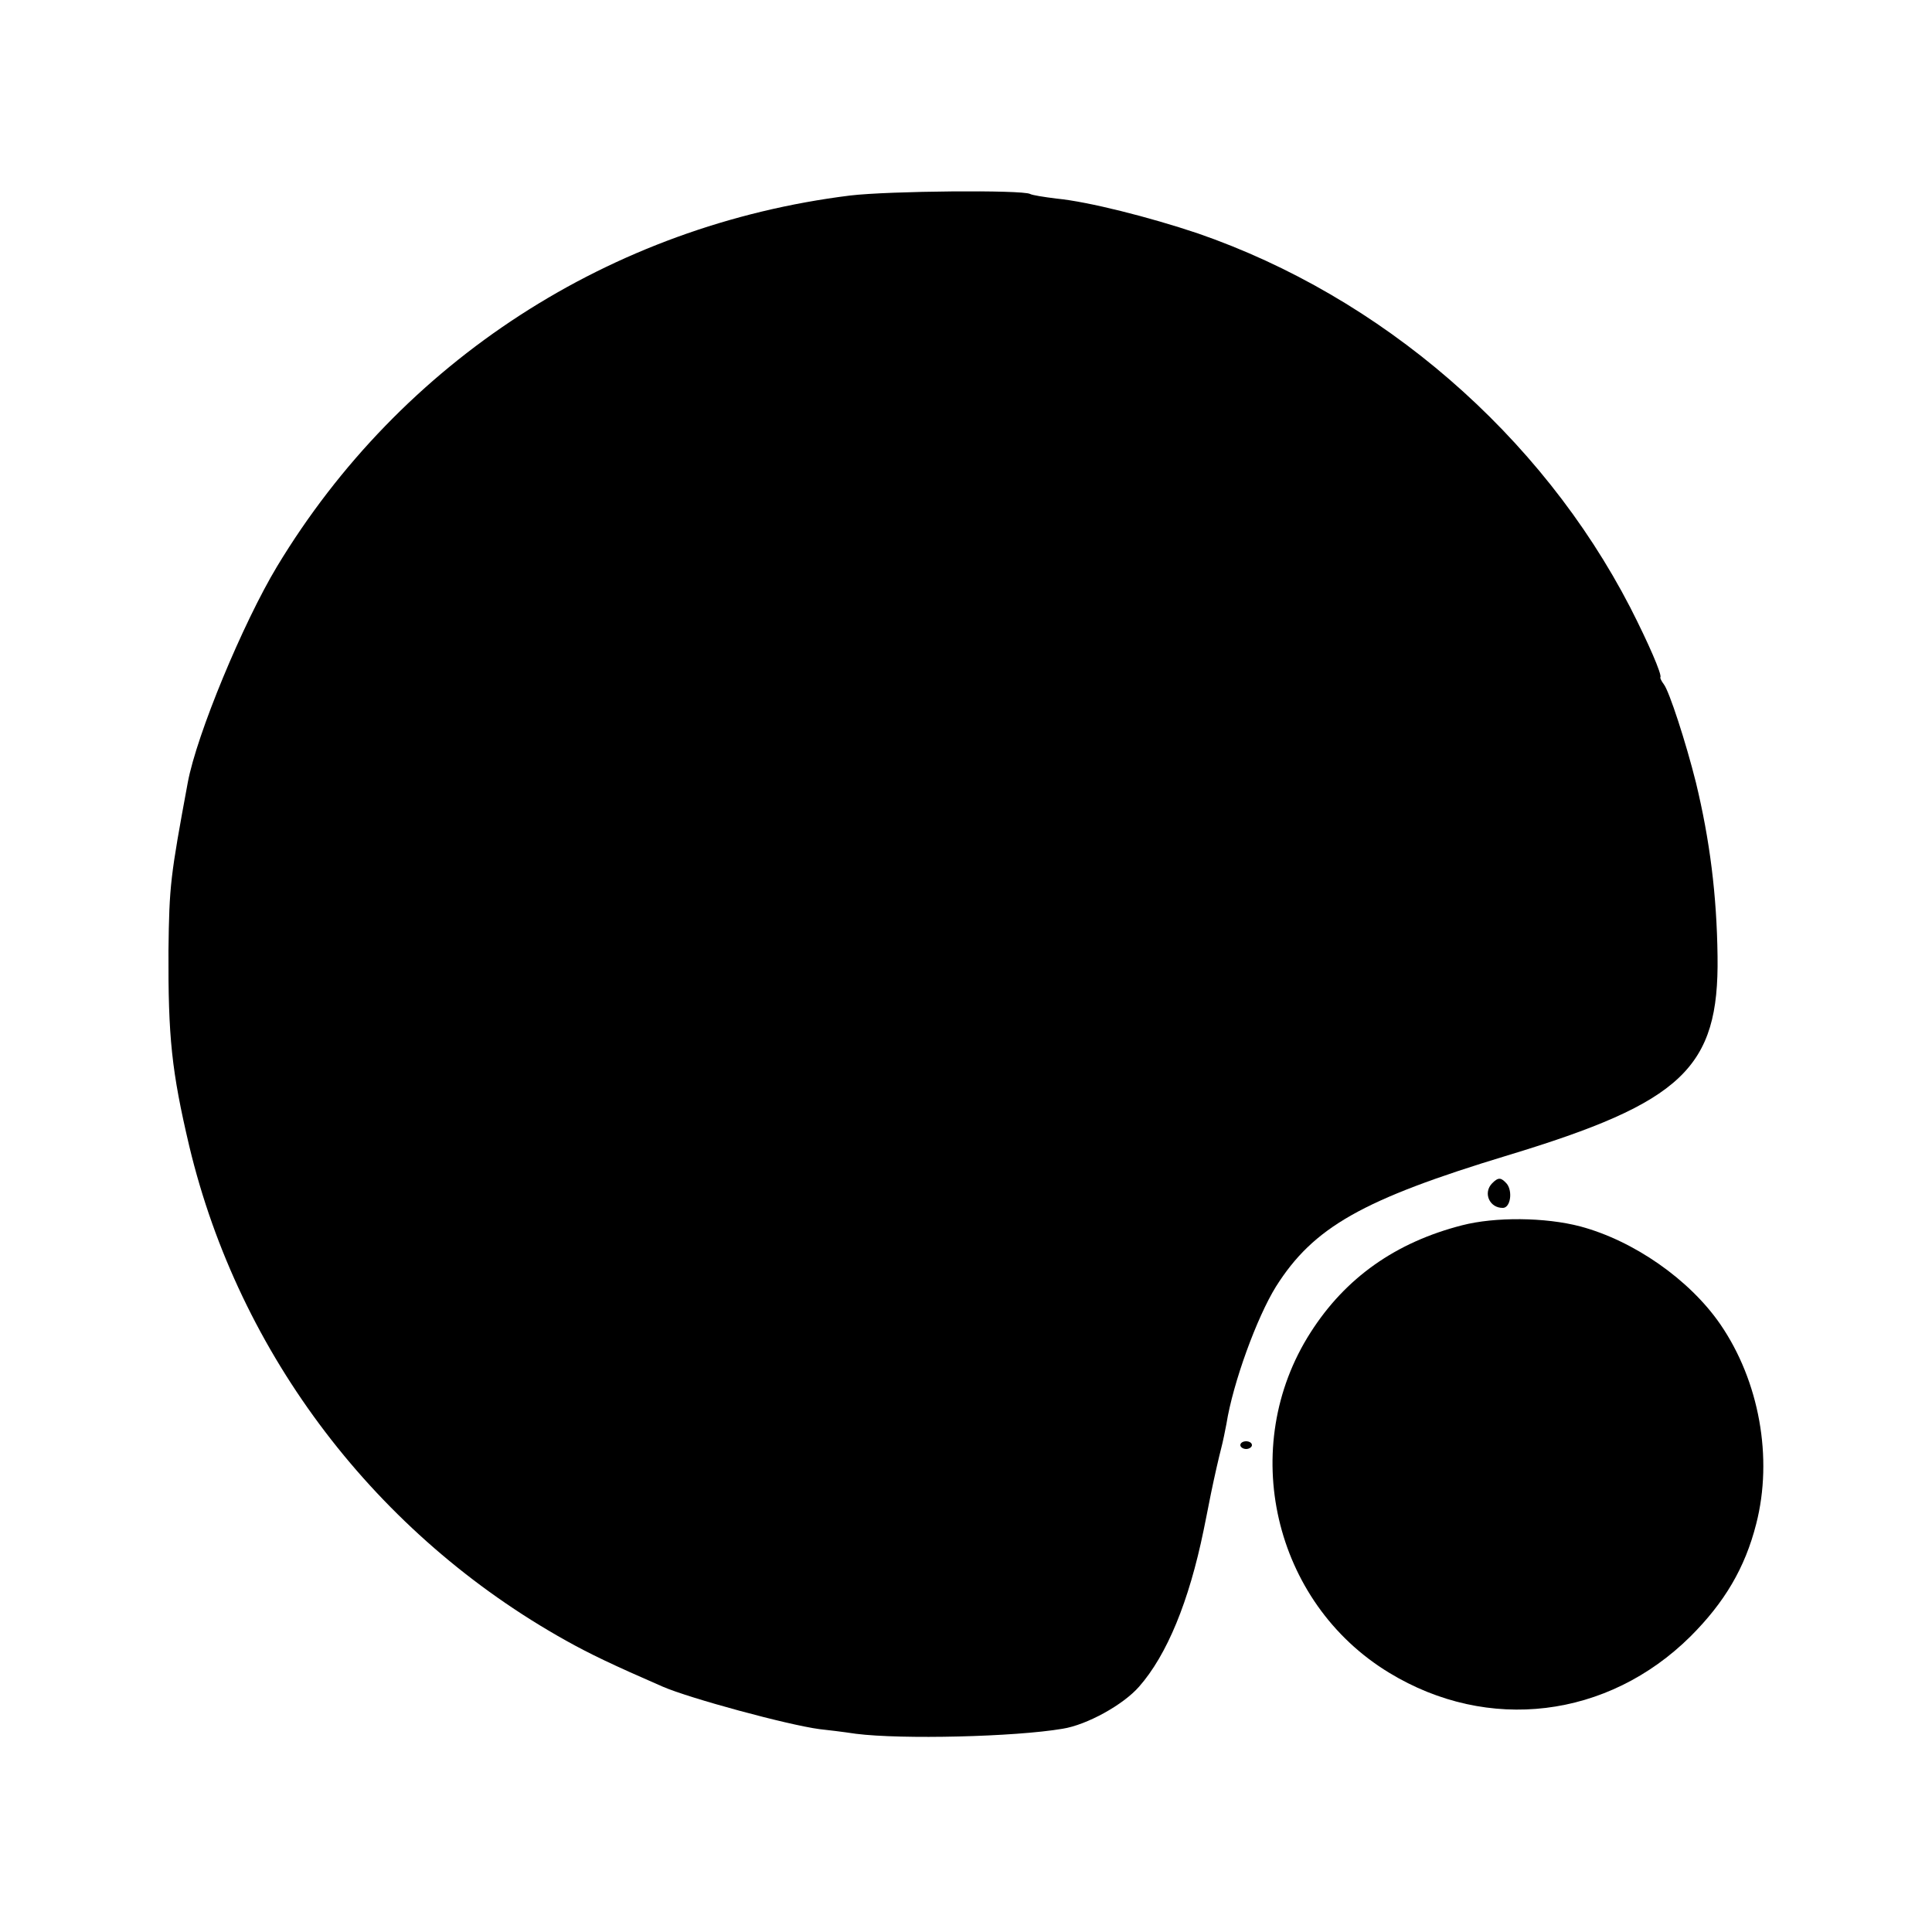 <?xml version="1.0" standalone="no"?>
<!DOCTYPE svg PUBLIC "-//W3C//DTD SVG 20010904//EN"
 "http://www.w3.org/TR/2001/REC-SVG-20010904/DTD/svg10.dtd">
<svg version="1.0" xmlns="http://www.w3.org/2000/svg"
 width="500pt" height="500pt" viewBox="0 0 500 500"
 preserveAspectRatio="xMidYMid meet">
<g transform="translate(0,500) scale(0.1,-0.1)"
fill="#000000" stroke="none">
<path d="M2200 4494 c-620 -77 -1162 -428 -1483 -960 -88 -146 -208 -435 -231
-559 -45 -243 -48 -266 -50 -435 -1 -224 8 -312 54 -507 129 -539 484 -1005
975 -1279 61 -34 119 -62 250 -119 69 -30 323 -99 406 -110 19 -2 61 -7 94
-12 119 -15 411 -8 535 13 63 10 157 62 198 109 72 82 129 220 167 405 2 8 10
51 19 95 9 44 21 96 26 115 5 19 11 49 14 65 17 107 79 276 128 355 97 154
224 226 600 340 452 137 547 226 543 515 -2 159 -20 301 -56 450 -26 104 -69
236 -83 254 -6 8 -10 16 -9 18 5 6 -31 89 -78 181 -231 447 -644 804 -1119
968 -125 42 -283 82 -365 90 -33 4 -64 9 -69 12 -20 11 -365 8 -466 -4z"/>
<path d="M3862 1938 c-25 -25 -7 -65 28 -64 19 1 25 42 10 62 -15 17 -22 18
-38 2z"/>
<path d="M3784 1829 c-172 -44 -302 -136 -392 -277 -190 -296 -97 -699 203
-881 256 -156 566 -118 780 94 88 88 141 177 170 291 44 171 8 370 -93 517
-80 116 -224 216 -362 253 -91 24 -221 25 -306 3z"/>
<path d="M3210 1260 c0 -5 7 -10 15 -10 8 0 15 5 15 10 0 6 -7 10 -15 10 -8 0
-15 -4 -15 -10z"/>
</g>
</svg>
